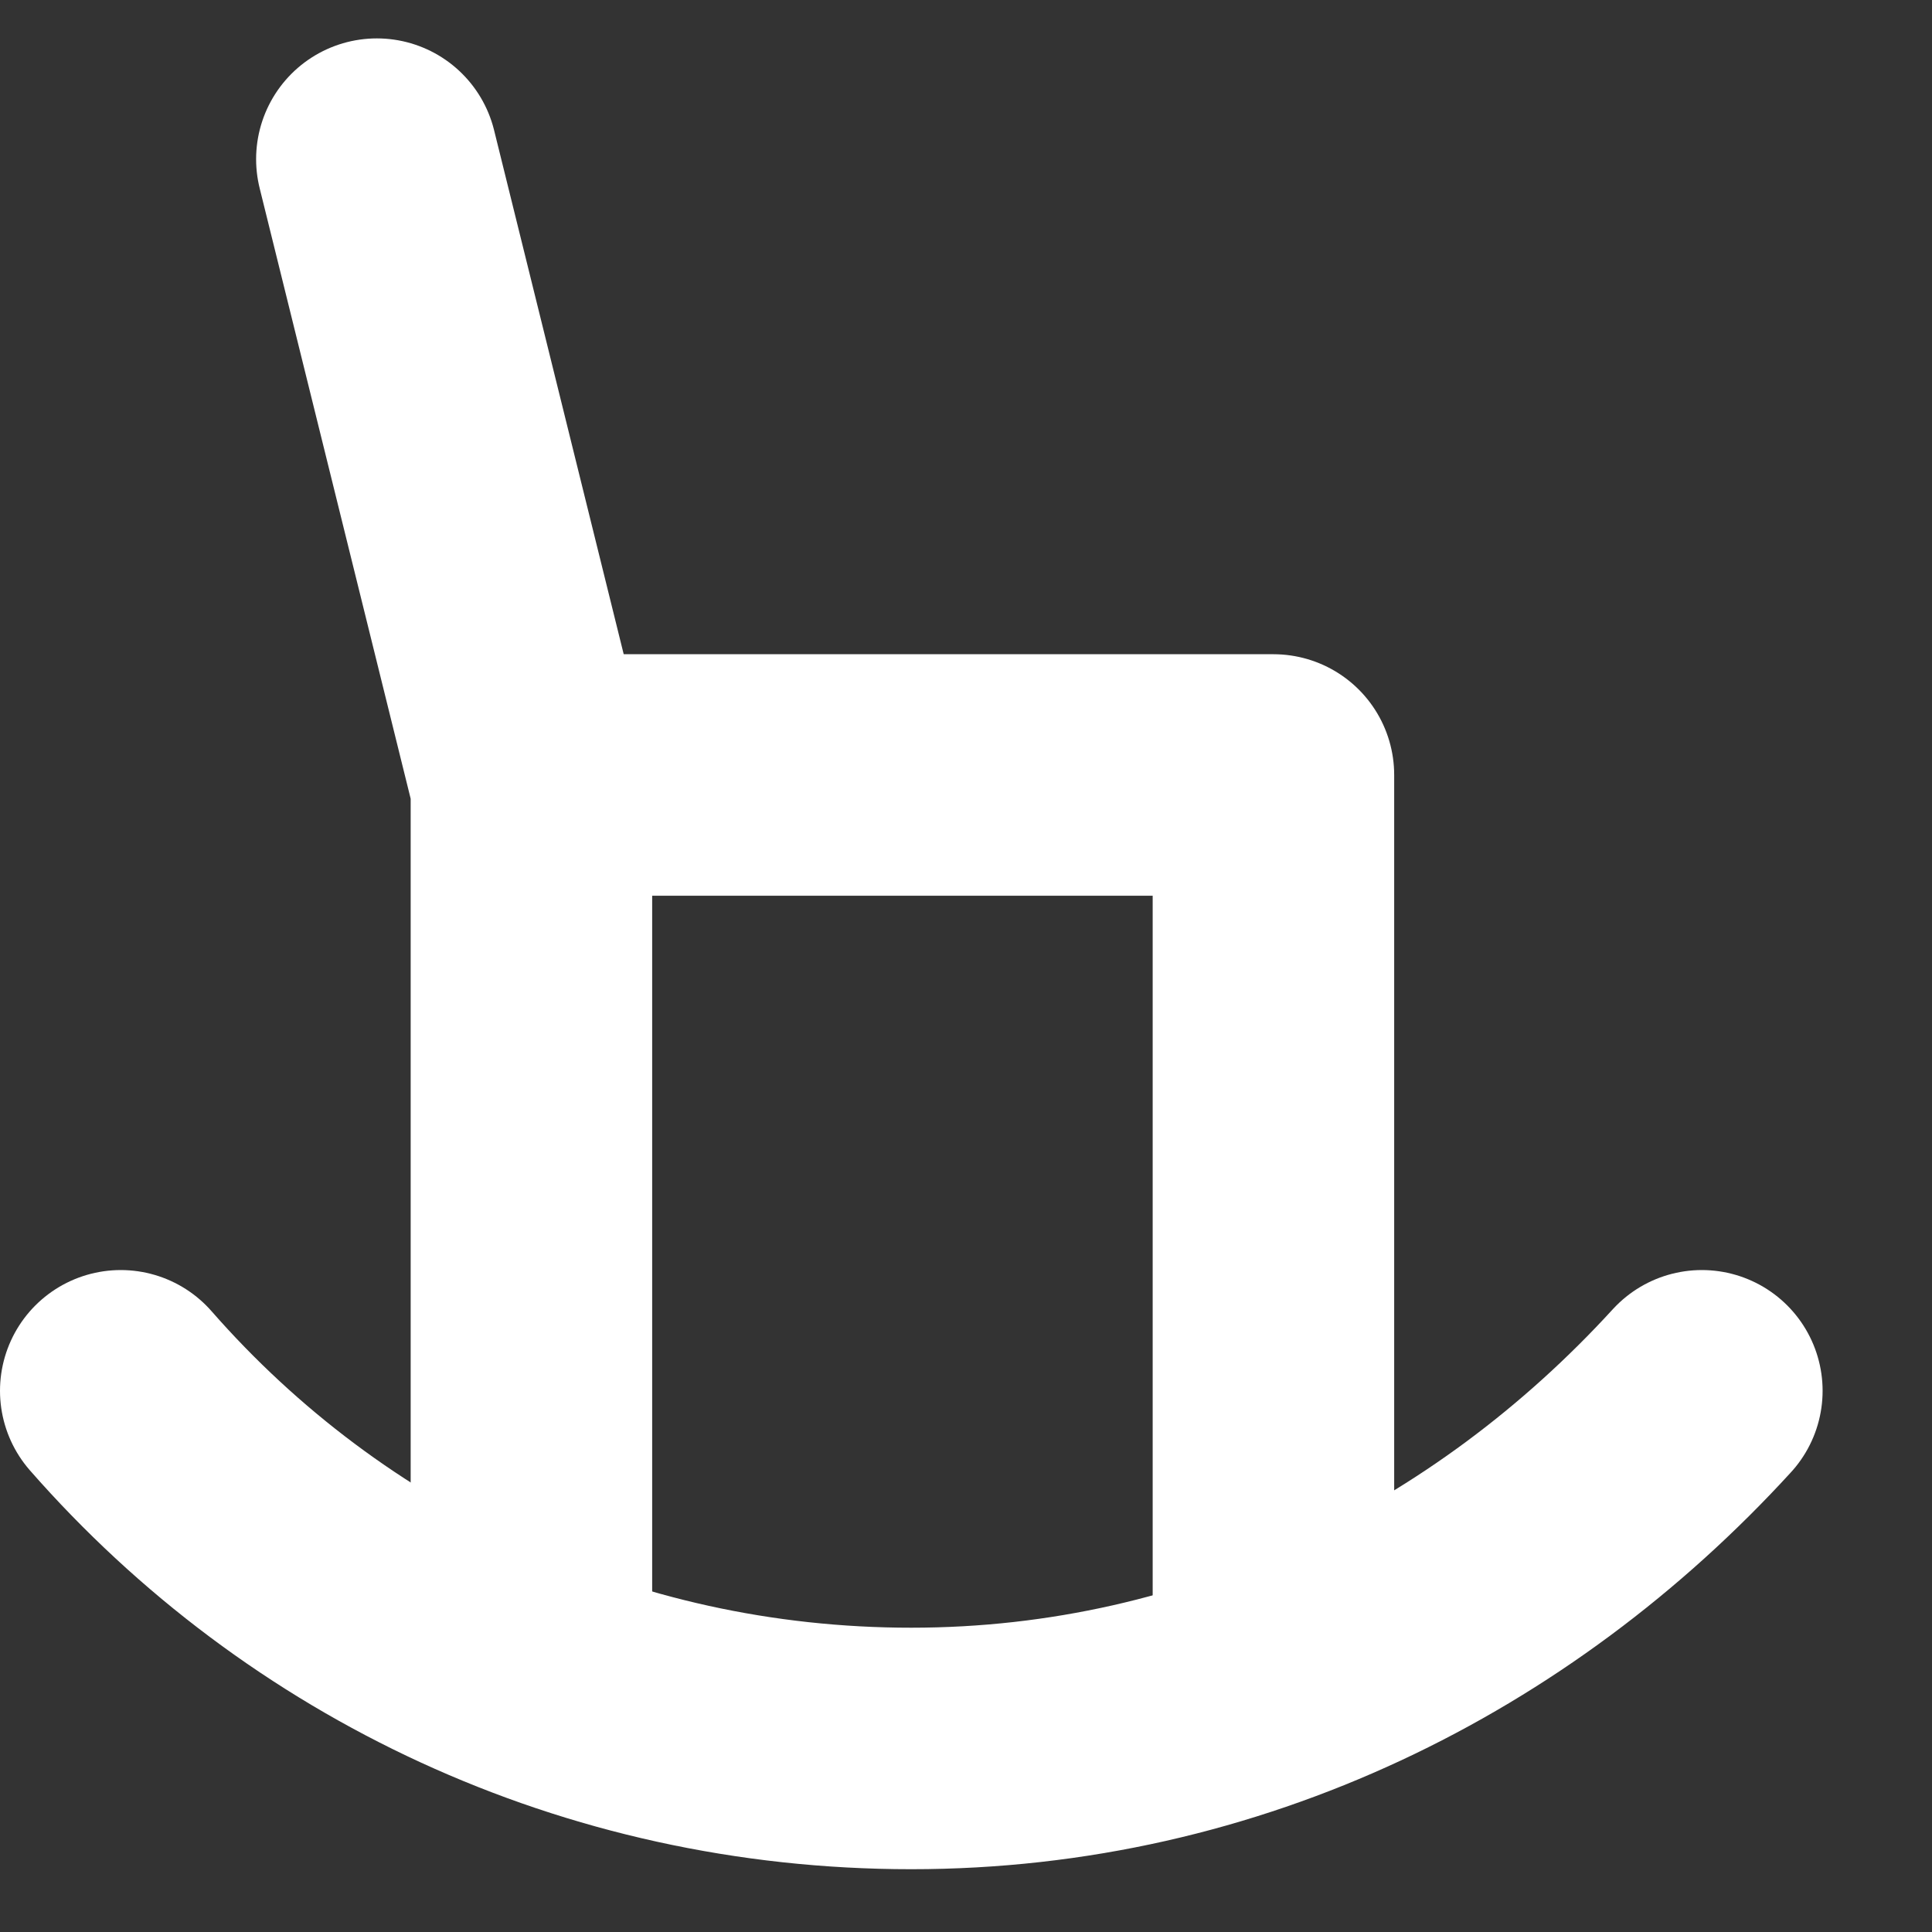 <svg width="16" height="16" viewBox="0 0 16 16" fill="none" xmlns="http://www.w3.org/2000/svg">
<rect x="0" y="0" width="16" height="16" fill="#333333" stroke="none"/>
<path d="M4.438 6.418H10.546V13.392" stroke="white" stroke-width="2" stroke-miterlimit="10" stroke-linecap="round" stroke-linejoin="round"/>
<path d="M1 11.518C2.609 13.355 4.95 14.48 7.547 14.48C10.144 14.48 12.448 13.318 14.094 11.518" stroke="white" stroke-width="2" stroke-miterlimit="10" stroke-linecap="round" stroke-linejoin="round"/>
<path d="M3.121 1.318L4.401 6.493V13.392" fill="white"/>
<path d="M3.121 1.318L4.401 6.493V13.392" stroke="white" stroke-width="2" stroke-miterlimit="10" stroke-linecap="round" stroke-linejoin="round"/>
</svg>
